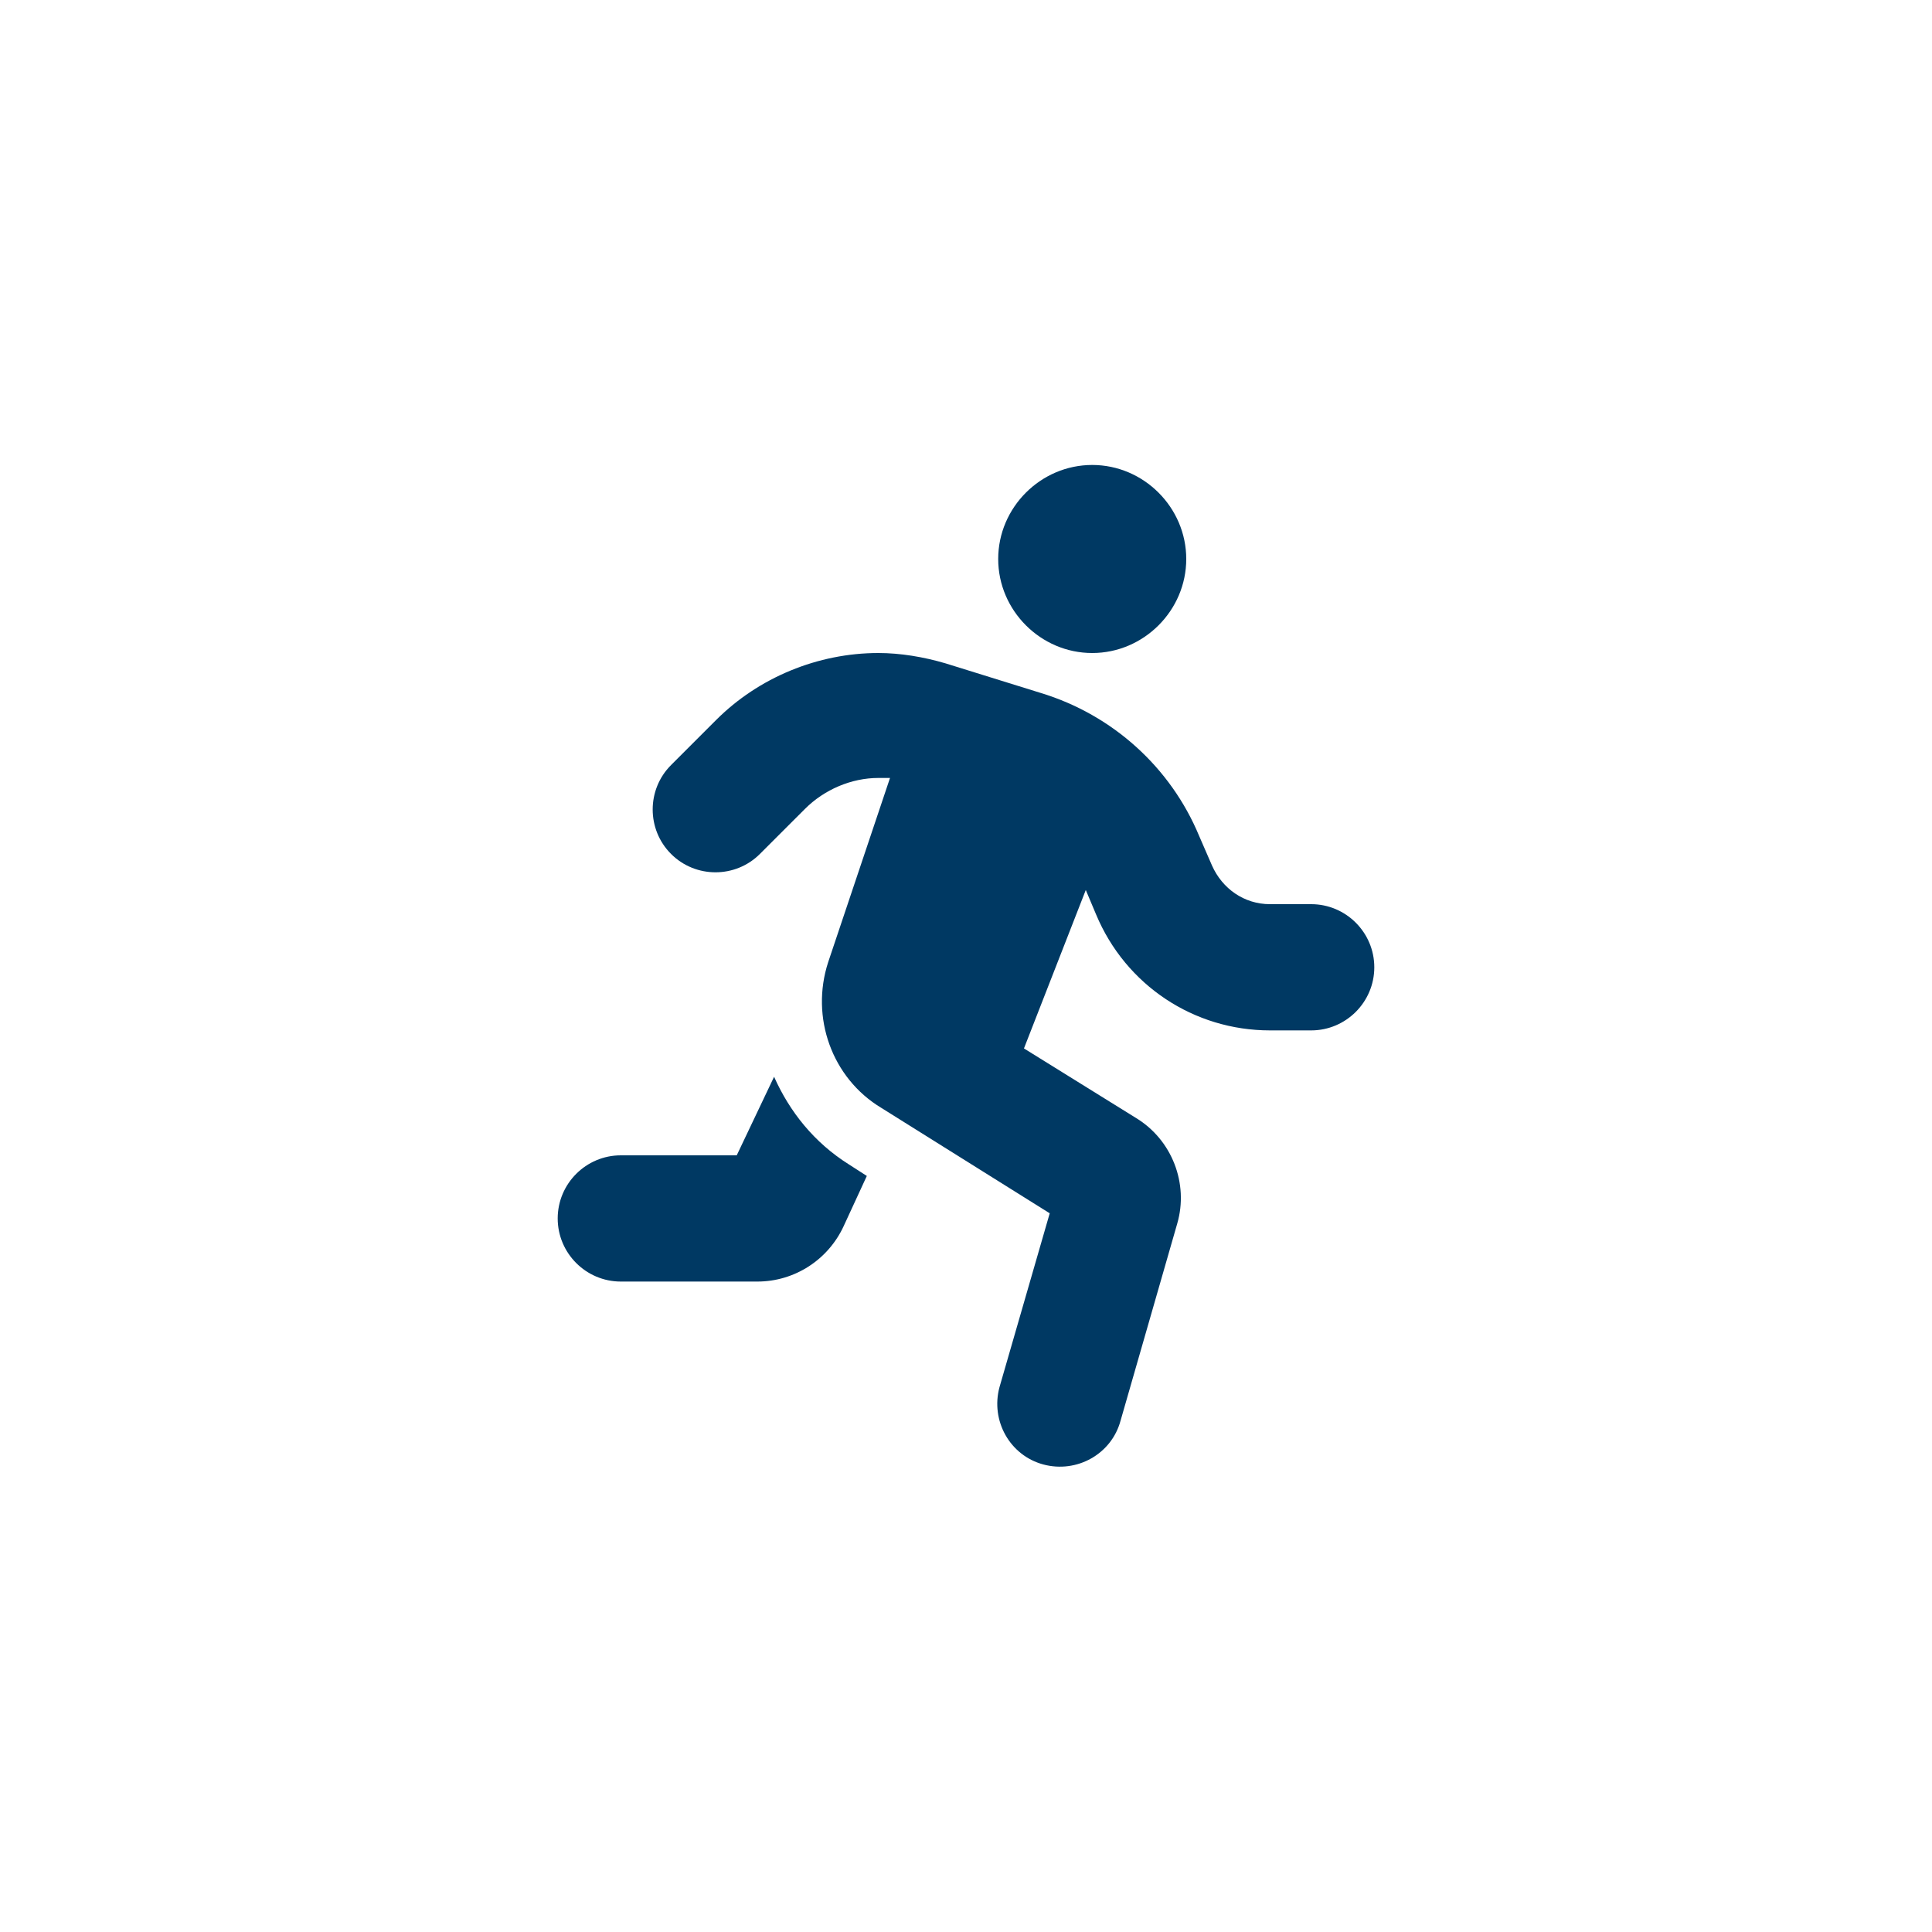 <?xml version="1.0" encoding="utf-8"?>
<!-- Generator: Adobe Illustrator 27.2.0, SVG Export Plug-In . SVG Version: 6.00 Build 0)  -->
<svg version="1.1" id="Ebene_1" xmlns="http://www.w3.org/2000/svg" xmlns:xlink="http://www.w3.org/1999/xlink" x="0px" y="0px"
	 viewBox="0 0 150 150" style="enable-background:new 0 0 150 150;" xml:space="preserve">
<style type="text/css">
	.st0{fill:#003963;}
</style>
<path class="st0" d="M92.1,43.4c0-4-3.3-7.3-7.3-7.3s-7.3,3.3-7.3,7.3s3.3,7.3,7.3,7.3S92.1,47.4,92.1,43.4z M62.5,62.8
	c1.5-1.5,3.6-2.4,5.7-2.4c0.3,0,0.6,0,0.9,0l-4.8,14.3c-1.4,4.3,0.3,9,4.1,11.3l13.1,8.2l-3.9,13.5c-0.7,2.6,0.8,5.3,3.4,6
	s5.3-0.8,6-3.4L91.4,95c0.9-3.1-0.4-6.5-3.2-8.2l-8.7-5.4l4.8-12.3l0.8,1.9c2.3,5.5,7.6,9,13.5,9h3.2c2.7,0,4.9-2.2,4.9-4.9
	c0-2.7-2.2-4.9-4.9-4.9h-3.2c-2,0-3.7-1.2-4.5-3l-1-2.3c-2.2-5.3-6.7-9.4-12.3-11.1l-7.4-2.3c-1.7-0.5-3.5-0.8-5.2-0.8
	c-4.7,0-9.3,1.9-12.6,5.2l-3.5,3.5c-1.9,1.9-1.9,5,0,6.9c1.9,1.9,5,1.9,6.9,0L62.5,62.8L62.5,62.8z M57.2,89.7h-9
	c-2.7,0-4.9,2.2-4.9,4.9c0,2.7,2.2,4.9,4.9,4.9h10.6c2.9,0,5.5-1.7,6.7-4.3l1.8-3.9l-1.4-0.9c-2.7-1.7-4.6-4.1-5.8-6.8L57.2,89.7z"
	/>
</svg>
